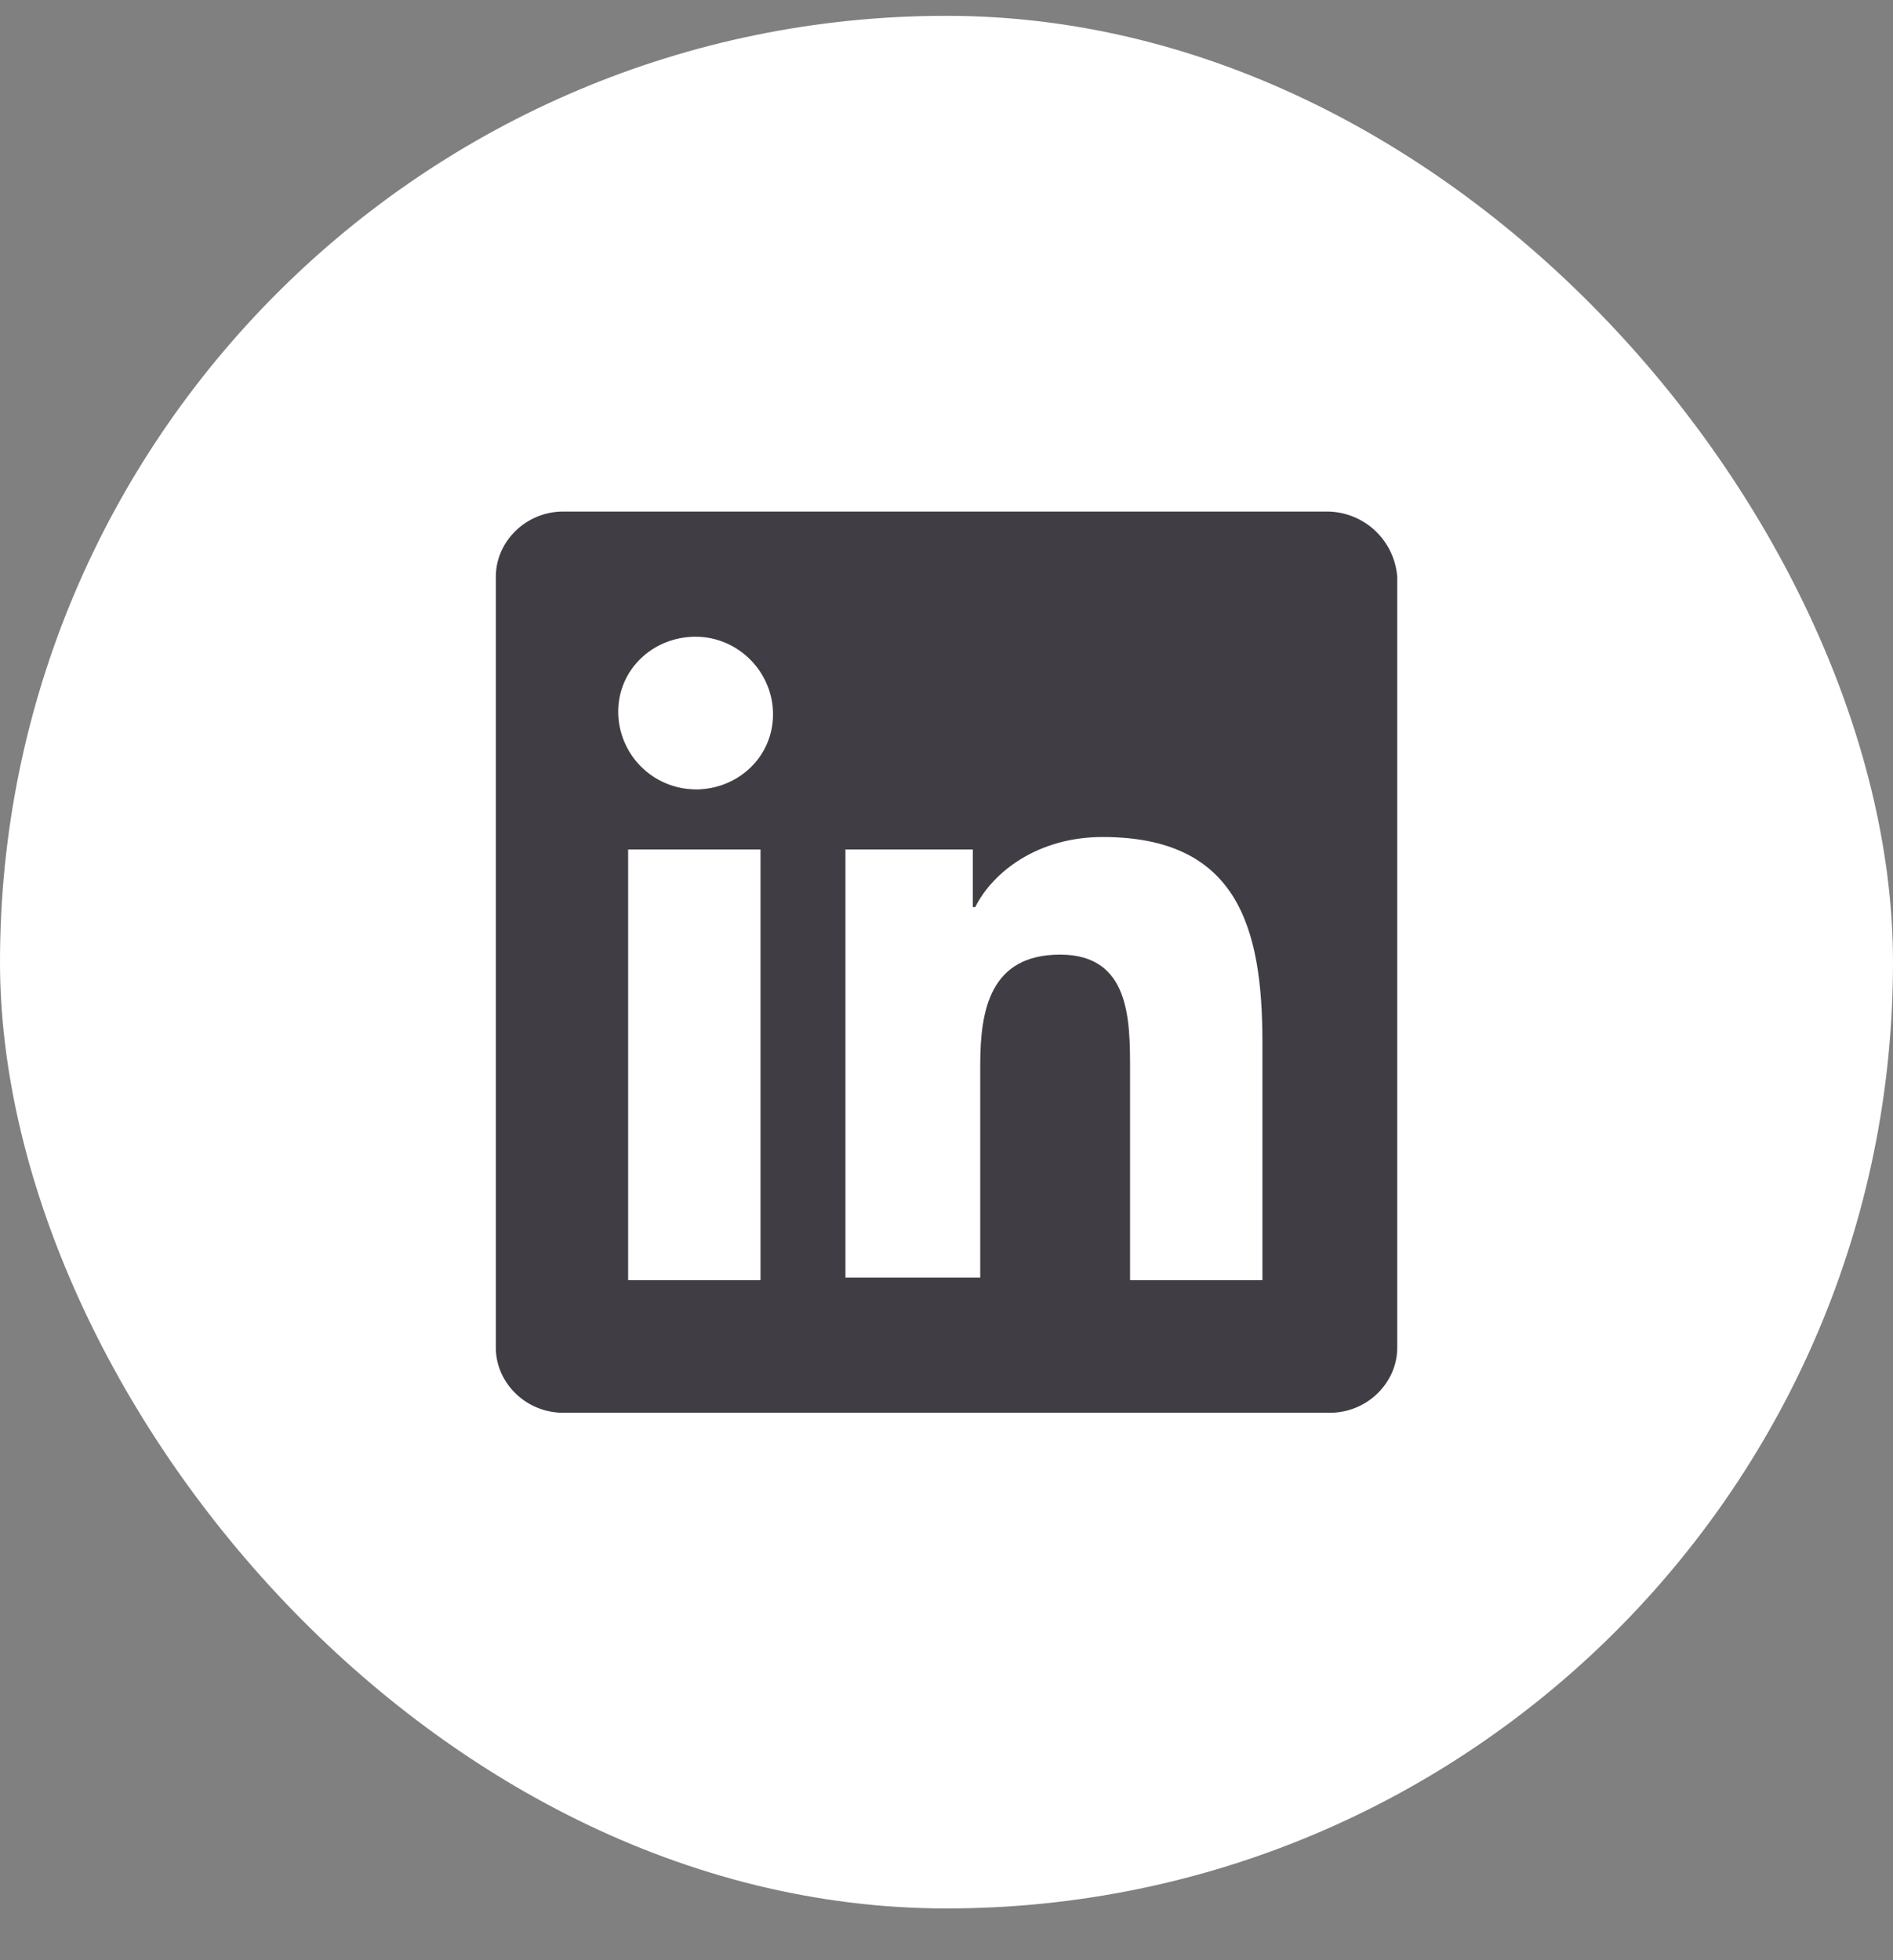 <svg width="28" height="29" viewBox="0 0 28 29" fill="none" xmlns="http://www.w3.org/2000/svg">
<rect x="0" y="0" width="28" height="29" fill="#808080" stroke="none"/>
<rect y="0.234" width="28" height="28" rx="14" fill="white"/>
<g clip-path="url(#clip0_141_2910)">
<path d="M19.633 7.568H8.331C7.777 7.568 7.334 8.013 7.334 8.531V19.939C7.334 20.456 7.777 20.901 8.331 20.901H19.67C20.224 20.901 20.667 20.456 20.667 19.939V8.531C20.646 8.27 20.529 8.027 20.337 7.848C20.146 7.67 19.895 7.57 19.633 7.568ZM11.286 18.939H9.291V12.568H11.249V18.939H11.286ZM10.289 11.678C9.985 11.677 9.695 11.555 9.48 11.34C9.266 11.125 9.145 10.834 9.144 10.53C9.144 9.901 9.661 9.42 10.289 9.42C10.917 9.42 11.434 9.939 11.434 10.568C11.434 11.197 10.917 11.679 10.289 11.679V11.678ZM18.673 18.939H16.715V15.827C16.715 15.086 16.715 14.123 15.681 14.123C14.647 14.123 14.499 14.938 14.499 15.753V18.901H12.505V12.568H14.389V13.42H14.425C14.684 12.901 15.349 12.383 16.309 12.383C18.303 12.383 18.673 13.716 18.673 15.42V18.939Z" fill="#413D45"/>
</g>
<defs>
<clipPath id="clip0_141_2910">
<rect width="16" height="16" fill="white" transform="translate(6 6.234)"/>
</clipPath>
</defs>
</svg>
